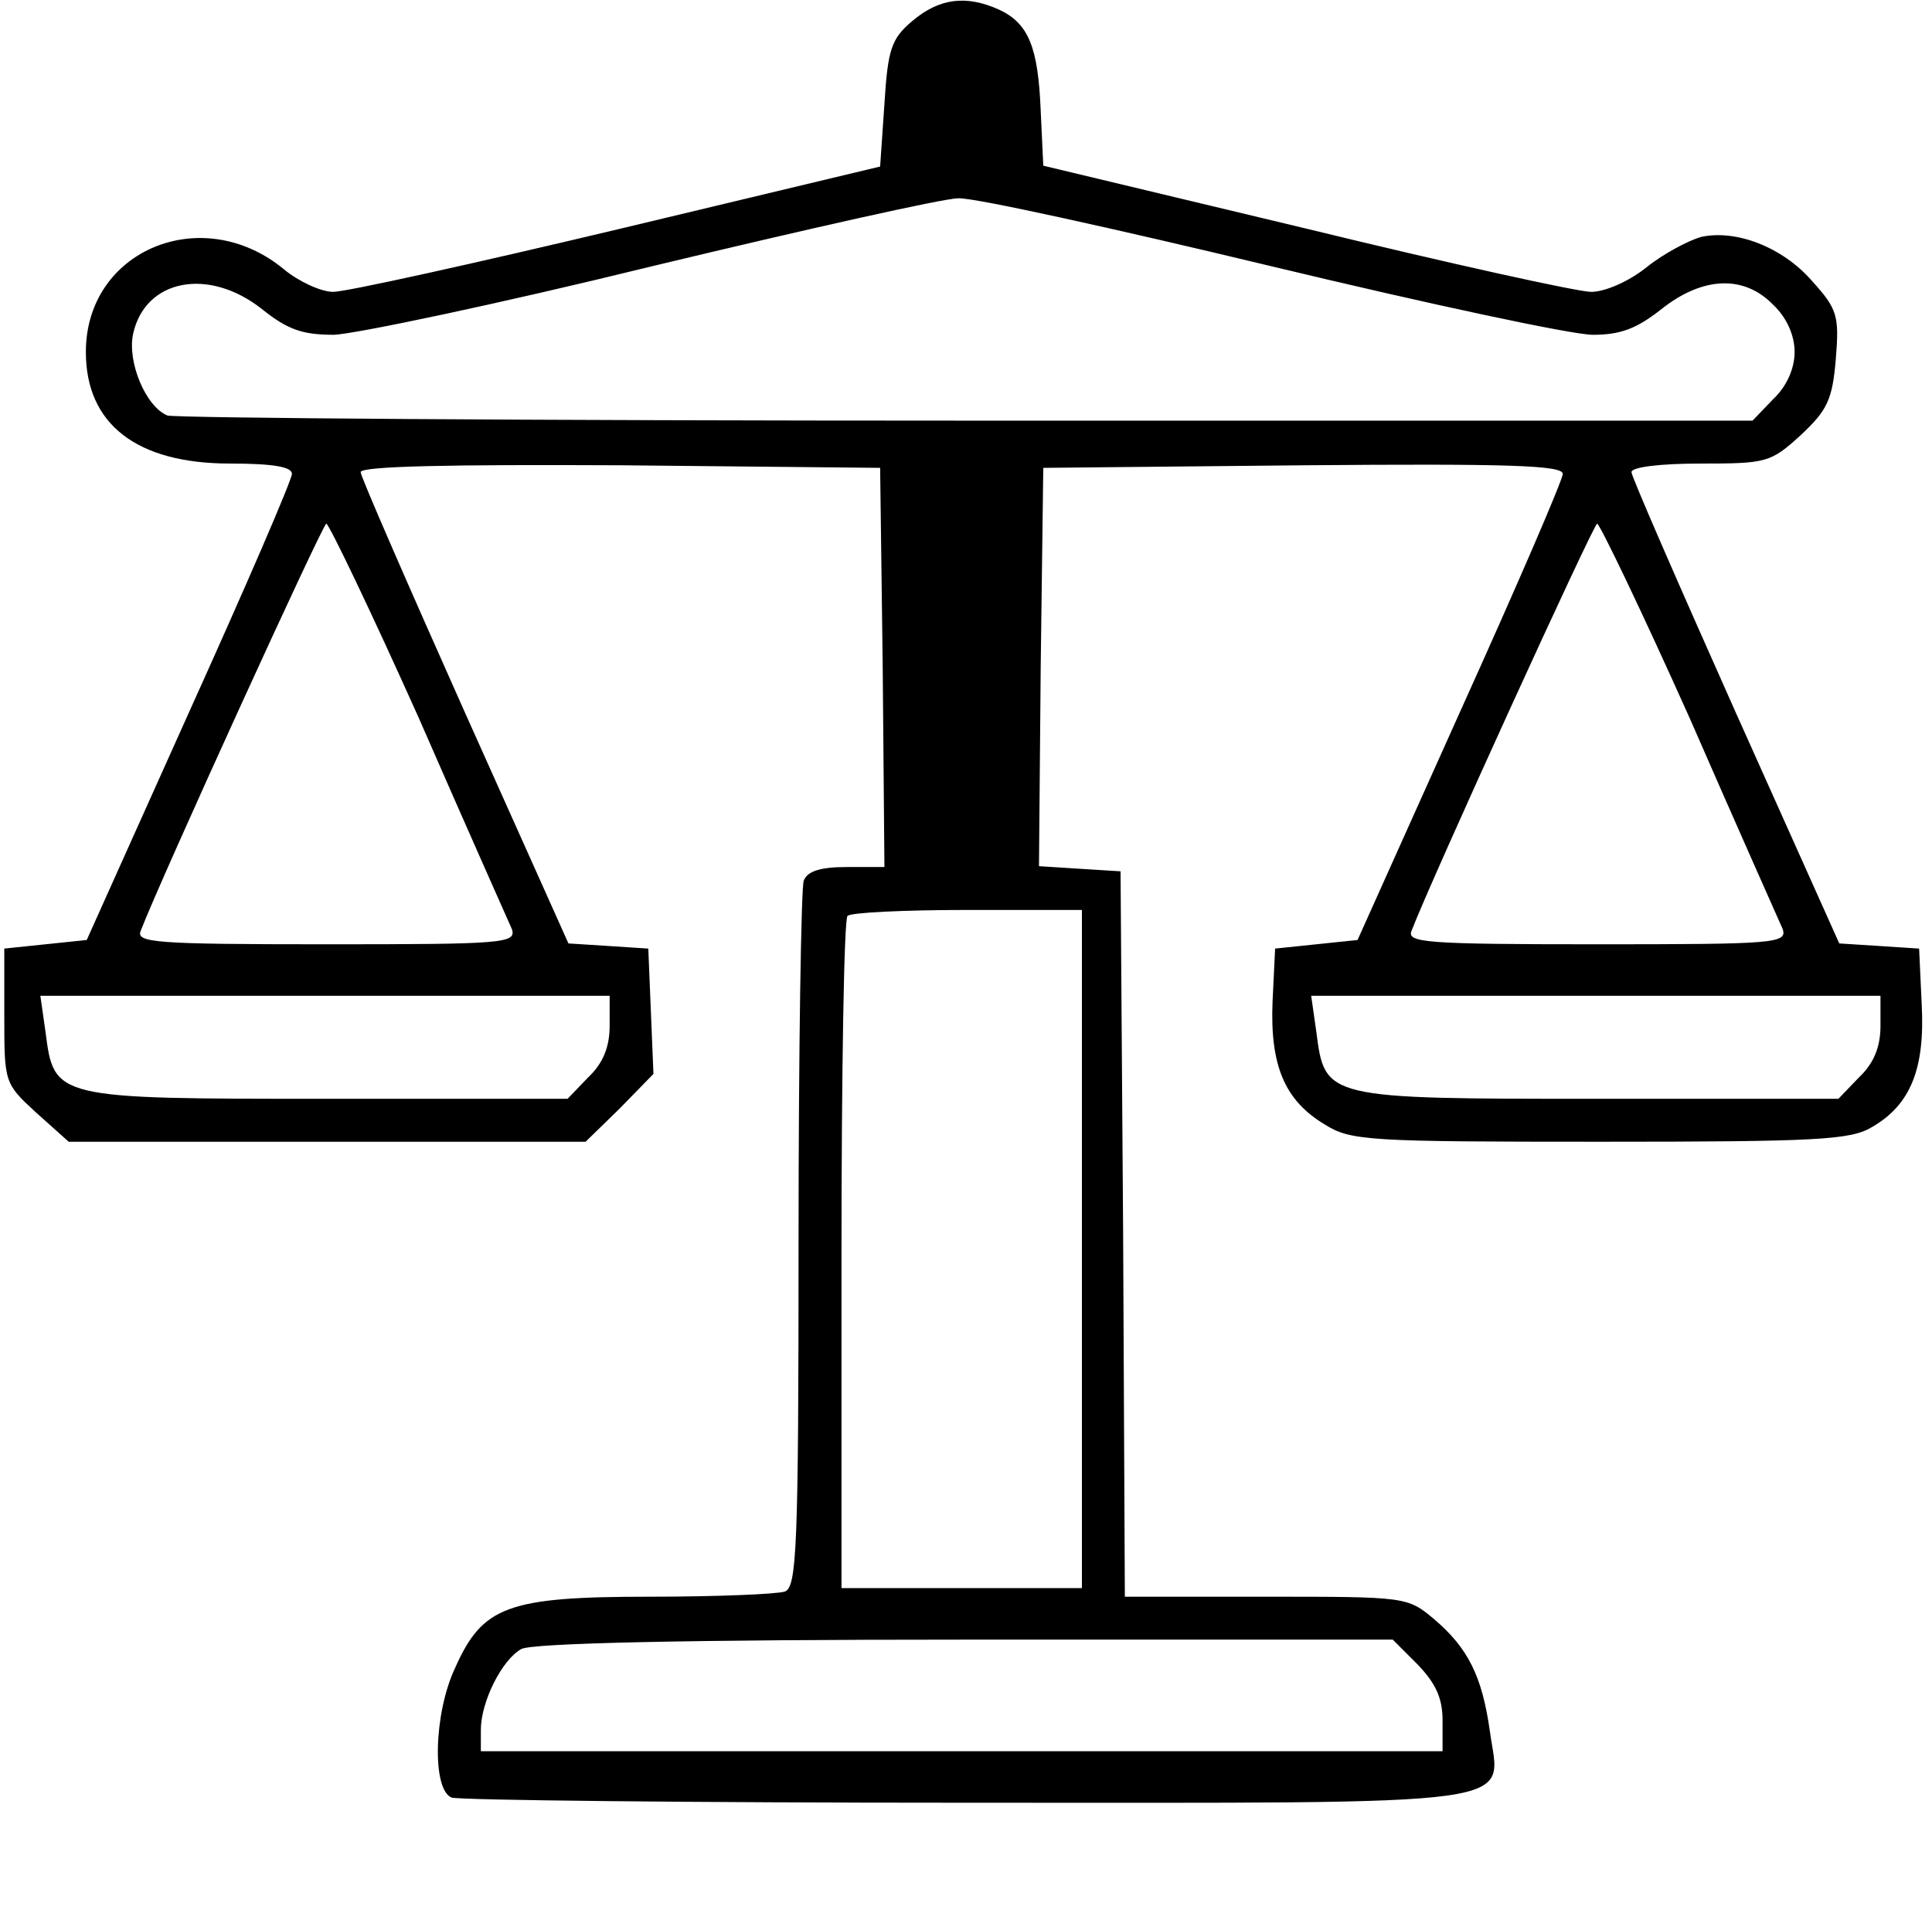 <?xml version="1.0" standalone="no"?>
<!DOCTYPE svg PUBLIC "-//W3C//DTD SVG 20010904//EN"
 "http://www.w3.org/TR/2001/REC-SVG-20010904/DTD/svg10.dtd">
<svg version="1.0" xmlns="http://www.w3.org/2000/svg"
 width="225pt" height="224pt" viewBox="0 0 225 224"
 preserveAspectRatio="xMidYMid meet">

<g transform="translate(0,224) scale(0.1,-0.1)"
fill="#000000" stroke="none">
<path d="M1063 2216 c-25 -21 -29 -33 -33 -97 l-5 -73 -305 -73 c-168 -40
-317 -73 -332 -73 -14 0 -40 12 -57 26 -95 79 -231 23 -231 -96 0 -84 59 -130
168 -130 51 0 72 -4 72 -12 0 -7 -54 -132 -120 -278 l-119 -265 -48 -5 -48 -5
0 -78 c0 -78 0 -79 37 -113 l38 -34 301 0 301 0 40 39 39 40 -3 73 -3 73 -46
3 -47 3 -121 270 c-66 148 -121 274 -121 279 0 7 104 9 303 8 l302 -3 3 -232
2 -233 -44 0 c-31 0 -46 -5 -50 -16 -3 -9 -6 -197 -6 -419 0 -358 -2 -404 -16
-409 -9 -3 -79 -6 -157 -6 -166 0 -195 -11 -227 -83 -25 -53 -27 -142 -4 -151
9 -3 278 -6 599 -6 667 0 622 -6 610 84 -9 63 -25 96 -65 130 -31 26 -33 26
-196 26 l-164 0 -2 423 -3 422 -48 3 -47 3 2 232 3 232 303 3 c238 2 302 0
302 -10 0 -7 -54 -132 -120 -278 l-119 -265 -48 -5 -48 -5 -3 -62 c-3 -74 14
-115 61 -143 30 -19 52 -20 320 -20 253 0 292 2 317 17 45 26 62 68 58 143
l-3 65 -46 3 -47 3 -121 270 c-66 148 -121 274 -121 279 0 6 34 10 80 10 77 0
82 1 117 33 31 29 37 41 41 89 4 50 2 58 -28 91 -34 39 -88 60 -129 51 -14 -4
-43 -19 -63 -35 -21 -17 -49 -29 -65 -29 -15 0 -165 33 -333 74 l-305 73 -3
64 c-3 74 -14 102 -49 118 -38 17 -69 13 -100 -13z m417 -286 c183 -44 351
-80 375 -80 32 0 51 7 80 30 48 38 96 40 130 5 16 -15 25 -36 25 -55 0 -19 -9
-40 -25 -55 l-24 -25 -915 0 c-503 0 -922 3 -931 6 -25 10 -47 62 -40 95 14
64 88 78 150 29 30 -24 47 -30 84 -30 25 1 192 36 371 80 179 43 339 79 356
79 18 1 181 -35 364 -79z m-992 -527 c55 -126 104 -236 108 -245 6 -17 -9 -18
-216 -18 -202 0 -222 2 -216 16 23 60 212 474 216 474 3 0 52 -102 108 -227z
m1480 0 c55 -126 104 -236 108 -245 6 -17 -9 -18 -216 -18 -202 0 -222 2 -216
16 23 60 212 474 216 474 3 0 52 -102 108 -227z m-708 -618 l0 -395 -140 0
-140 0 0 388 c0 214 3 392 7 395 3 4 66 7 140 7 l133 0 0 -395z m-550 260 c0
-25 -8 -44 -25 -60 l-24 -25 -279 0 c-319 0 -319 0 -329 78 l-6 42 332 0 331
0 0 -35z m1480 0 c0 -25 -8 -44 -25 -60 l-24 -25 -279 0 c-319 0 -319 0 -329
78 l-6 42 332 0 331 0 0 -35z m-539 -744 c21 -22 29 -39 29 -65 l0 -36 -560 0
-560 0 0 25 c0 32 24 81 47 94 12 7 196 11 516 11 l499 0 29 -29z"/>
</g>
</svg>
